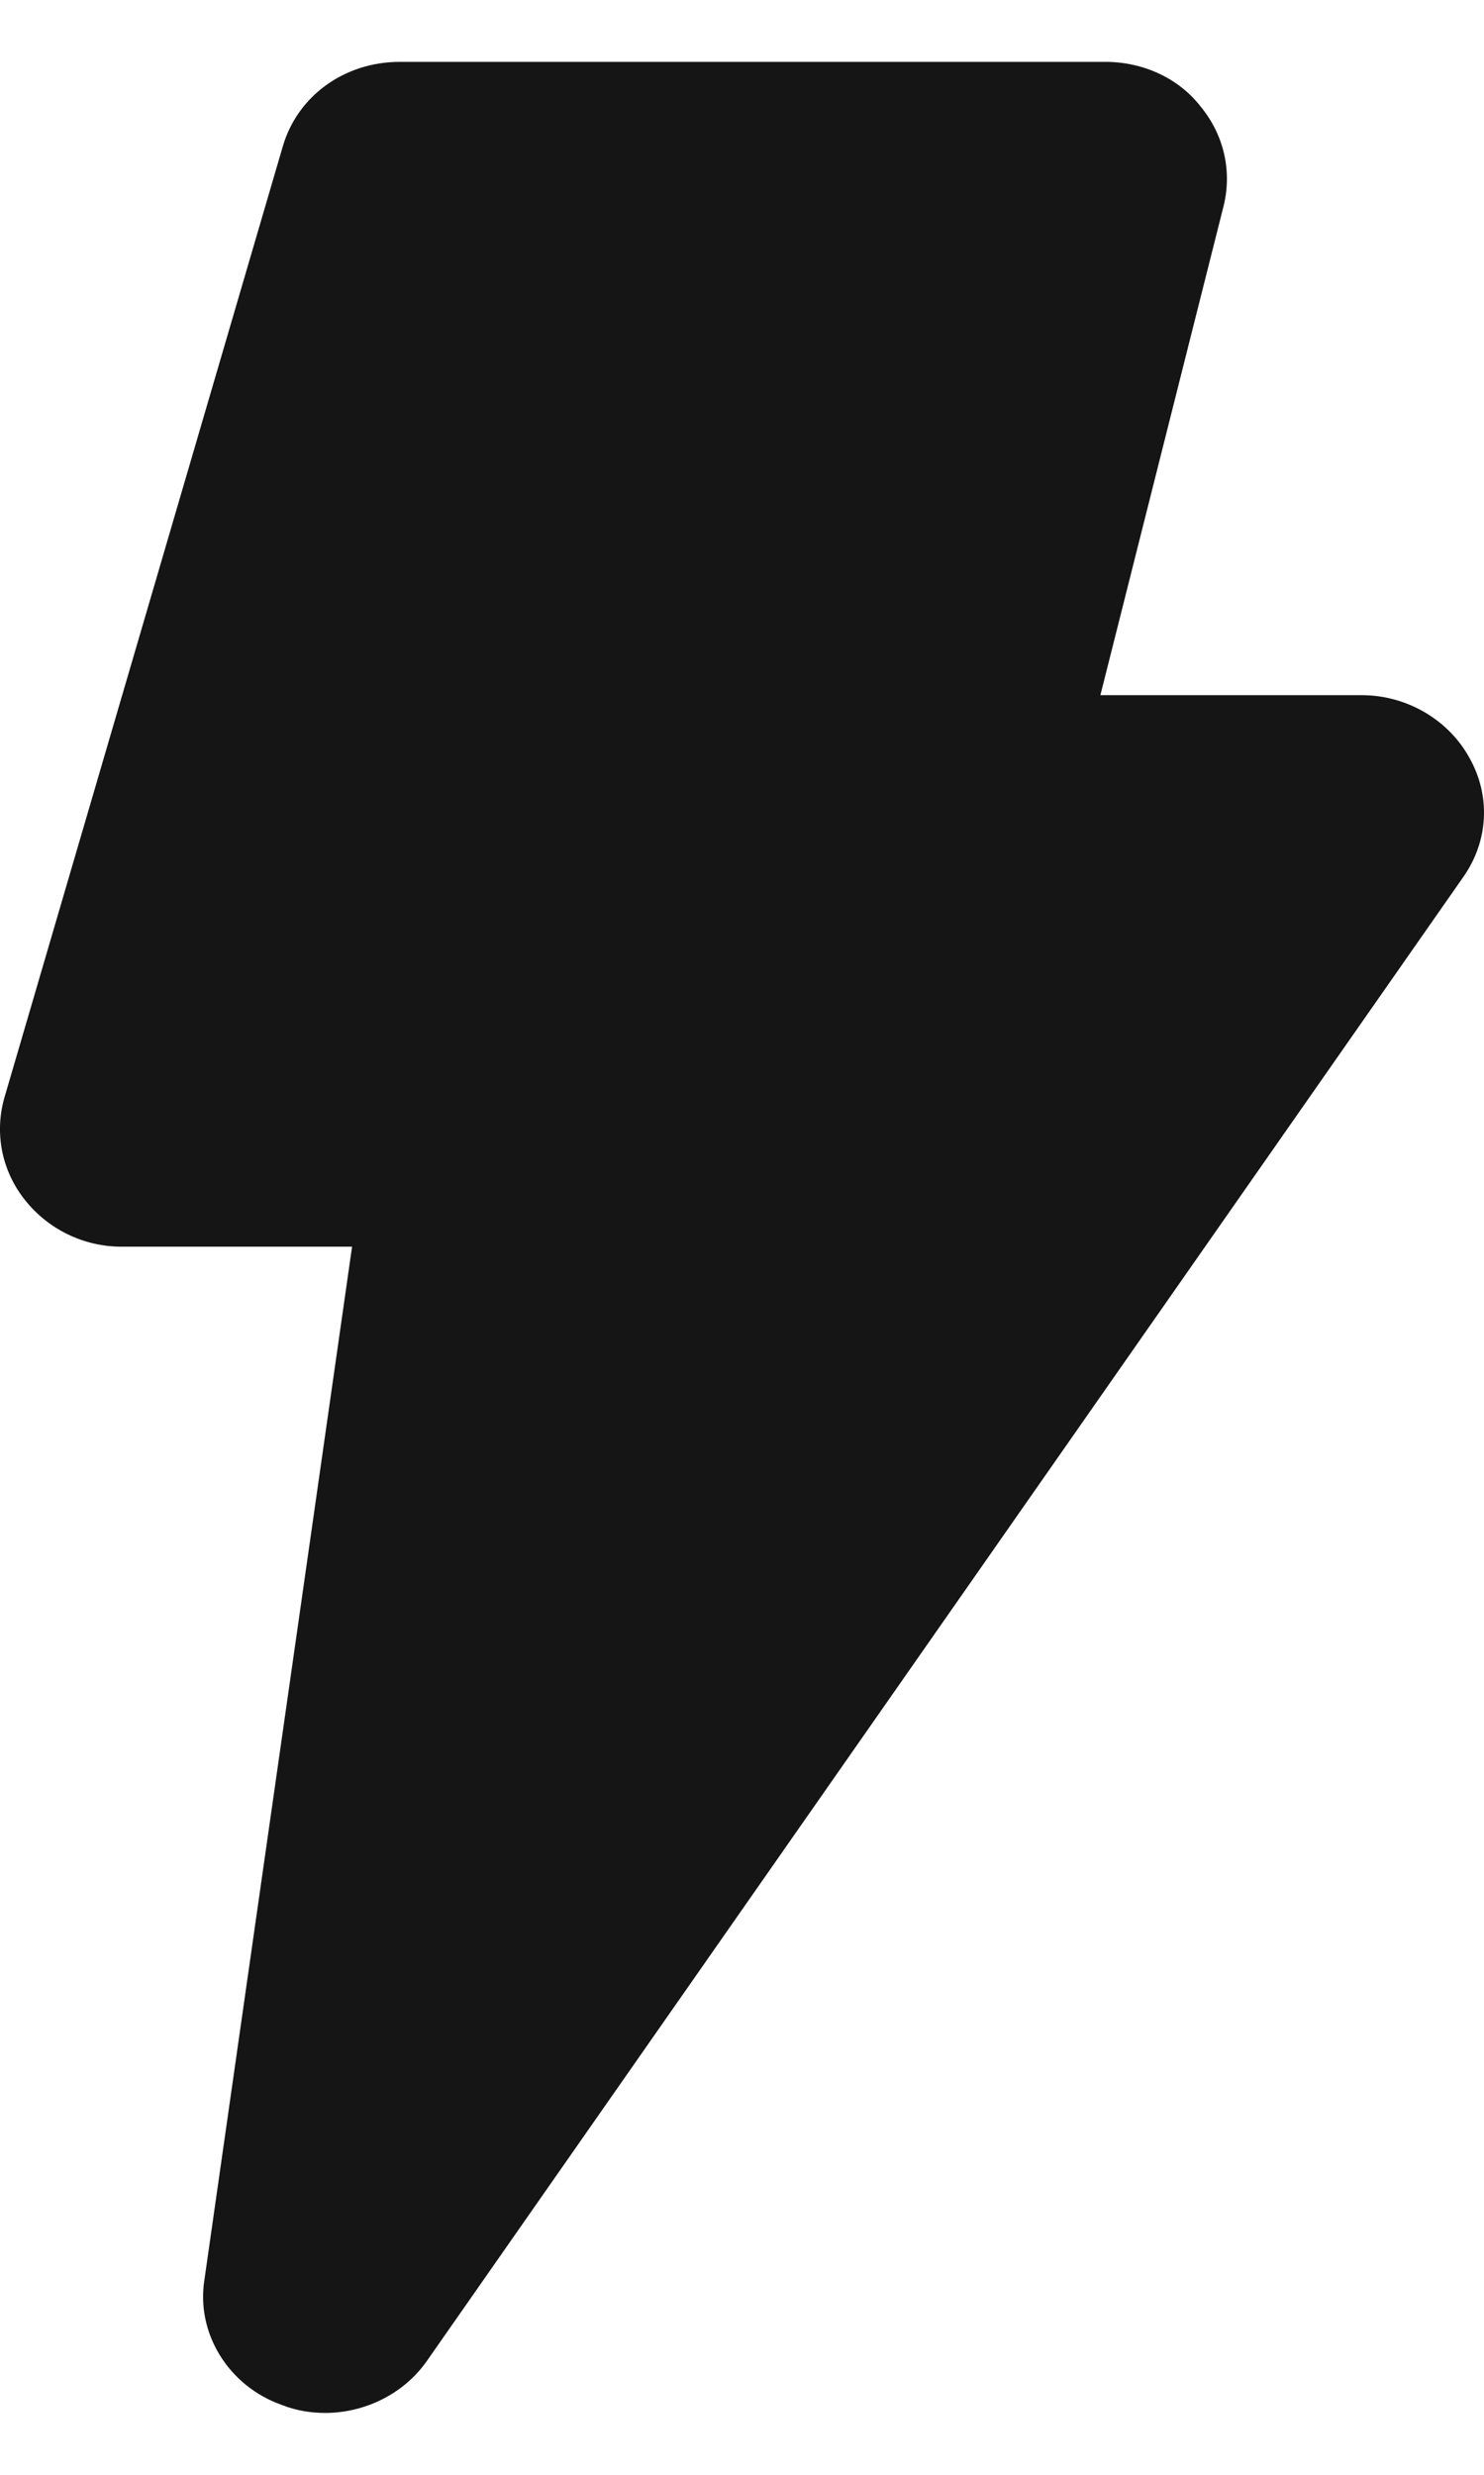 <svg width="12" height="20" viewBox="0 0 12 20" fill="none" xmlns="http://www.w3.org/2000/svg">
<path d="M0.034 8.876L2.285 1.189C2.403 0.774 2.788 0.5 3.232 0.5H8.938C9.244 0.5 9.53 0.632 9.707 0.859C9.895 1.086 9.964 1.378 9.895 1.662L8.898 5.618H11.011C11.376 5.618 11.711 5.817 11.879 6.119C12.057 6.43 12.037 6.799 11.83 7.091L3.449 19.084C3.262 19.349 2.946 19.5 2.63 19.5C2.512 19.5 2.393 19.481 2.275 19.434C1.85 19.283 1.584 18.858 1.653 18.424L2.847 10.075H0.982C0.676 10.075 0.389 9.934 0.202 9.698C0.014 9.462 -0.045 9.16 0.034 8.876Z" fill="#151515"/>
</svg>
